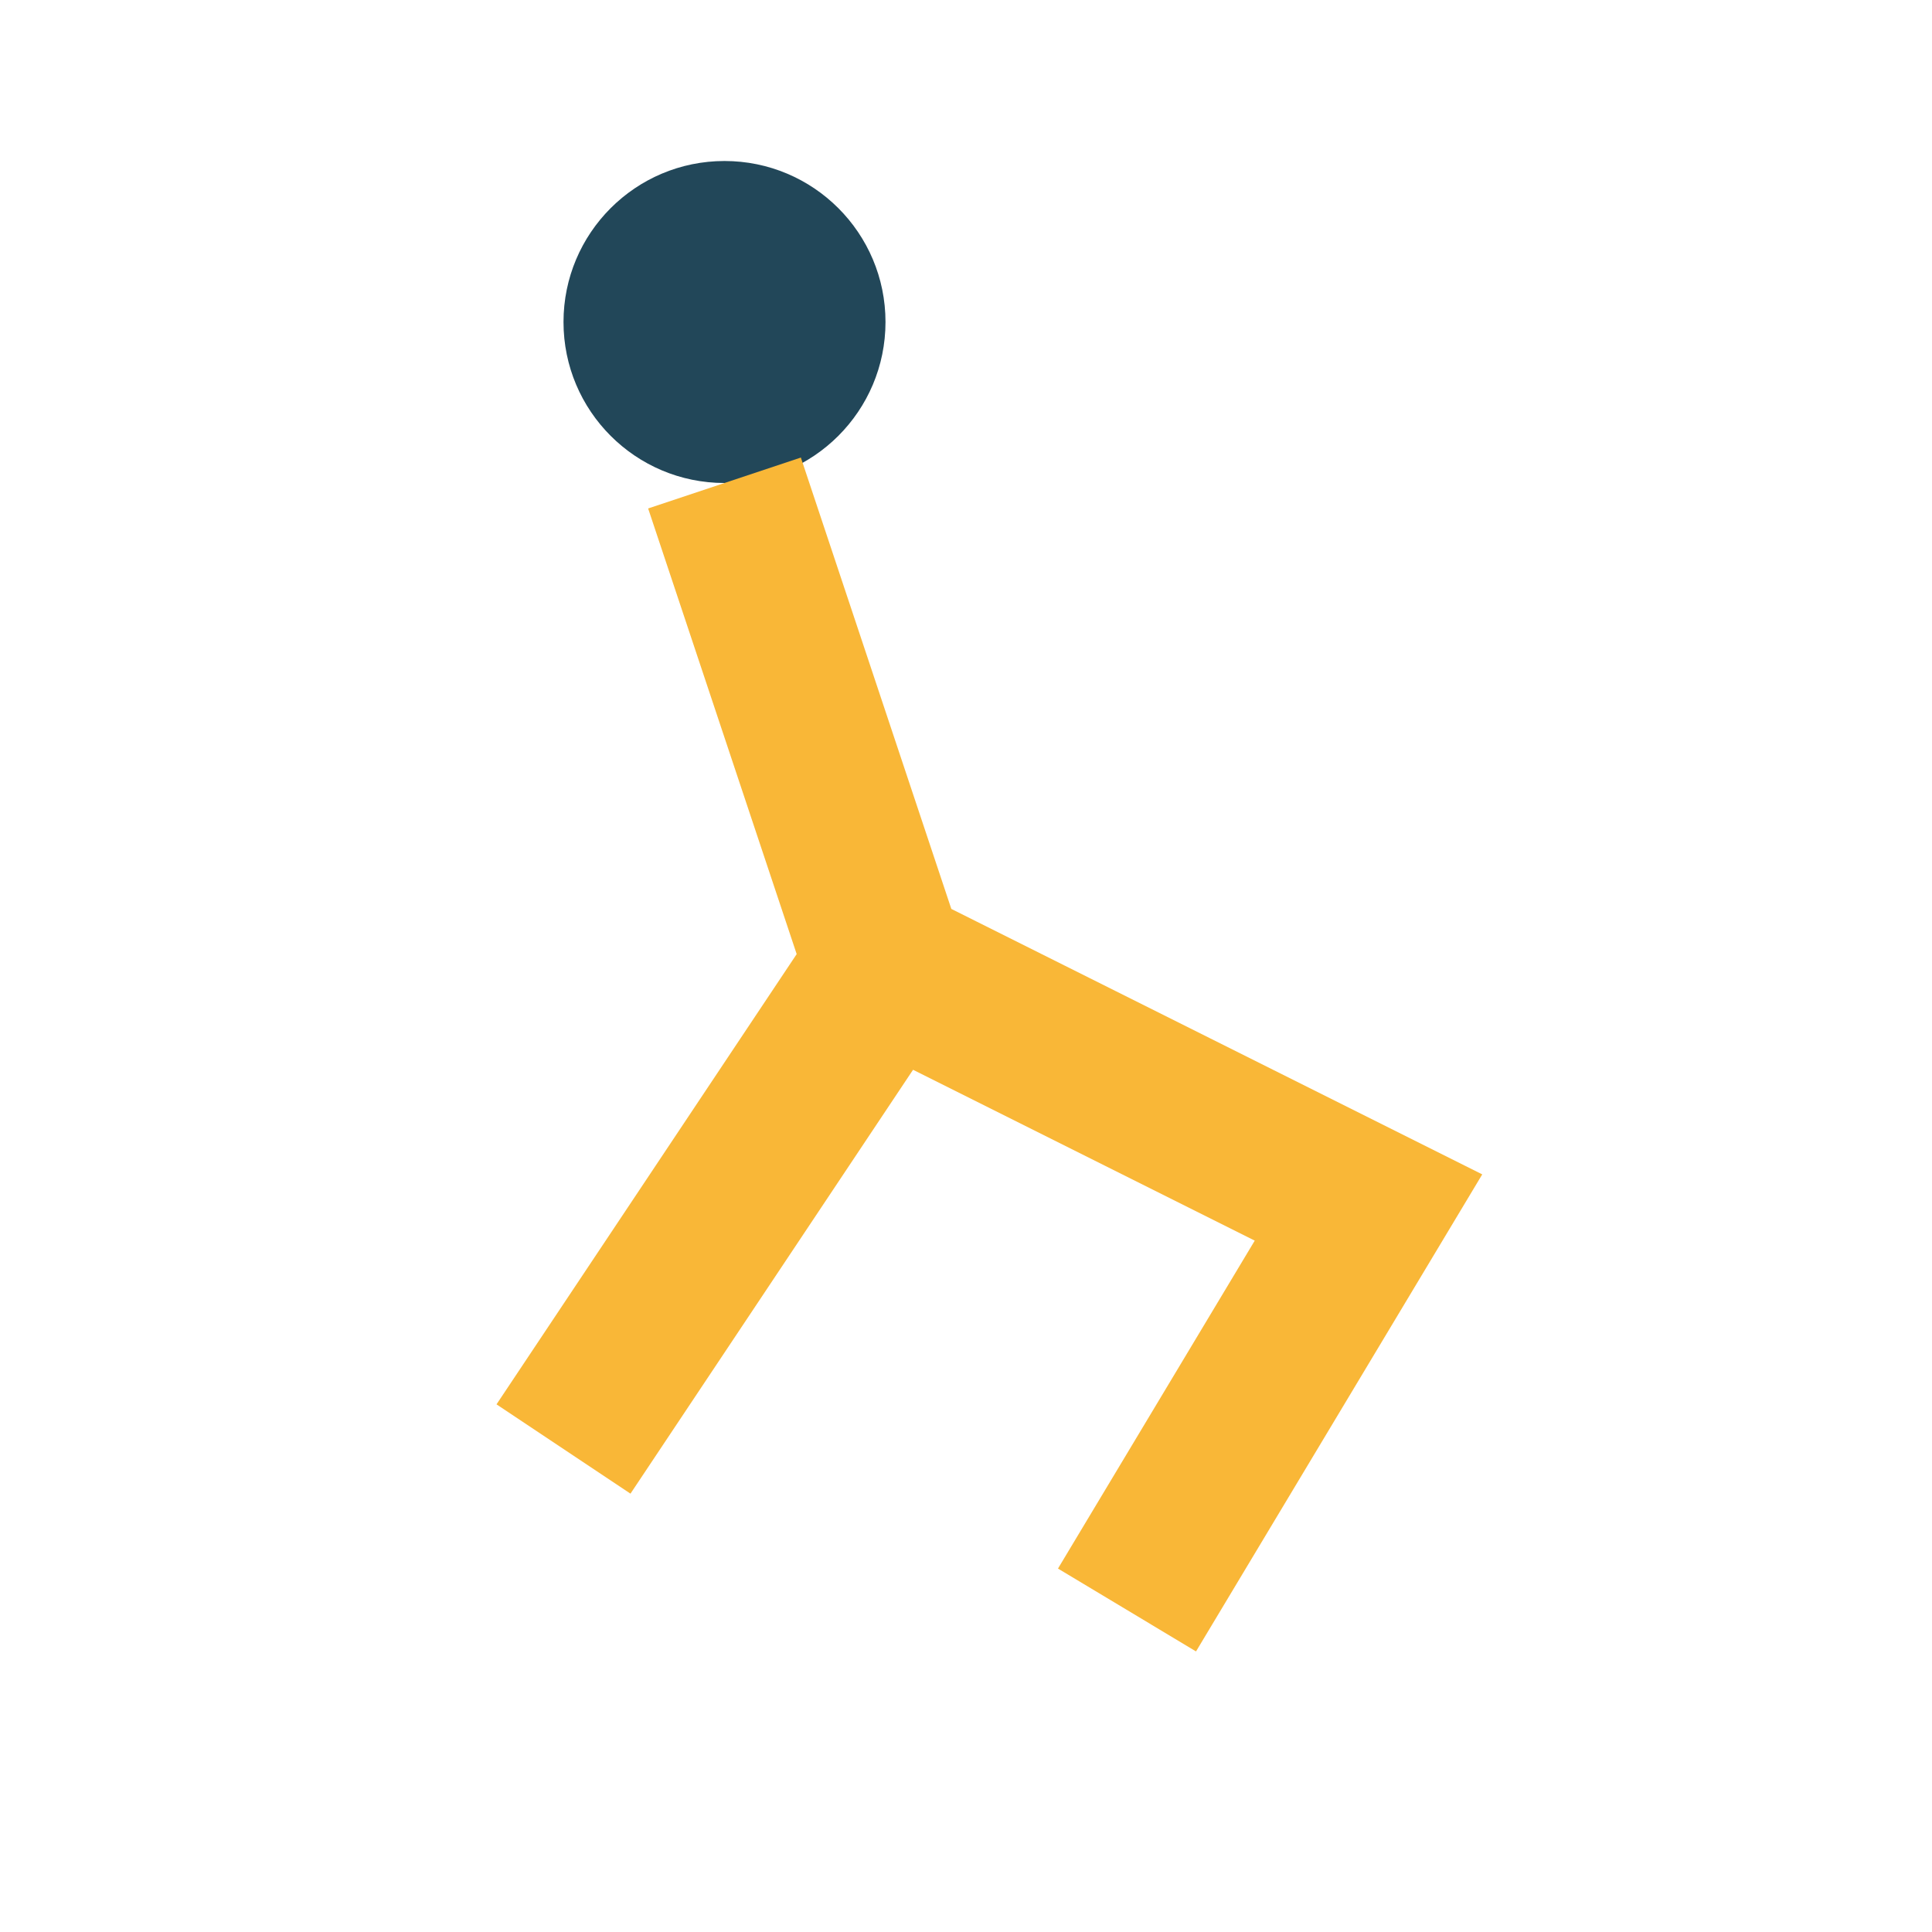 <?xml version="1.0" encoding="UTF-8"?>
<svg xmlns="http://www.w3.org/2000/svg" width="24" height="24" viewBox="0 0 24 24"><circle cx="9" cy="4" r="2" fill="#224759"/><path d="M9 6l2 6-4 6m4-6l6 3-3 5" stroke="#F9B737" stroke-width="2" fill="none"/></svg>